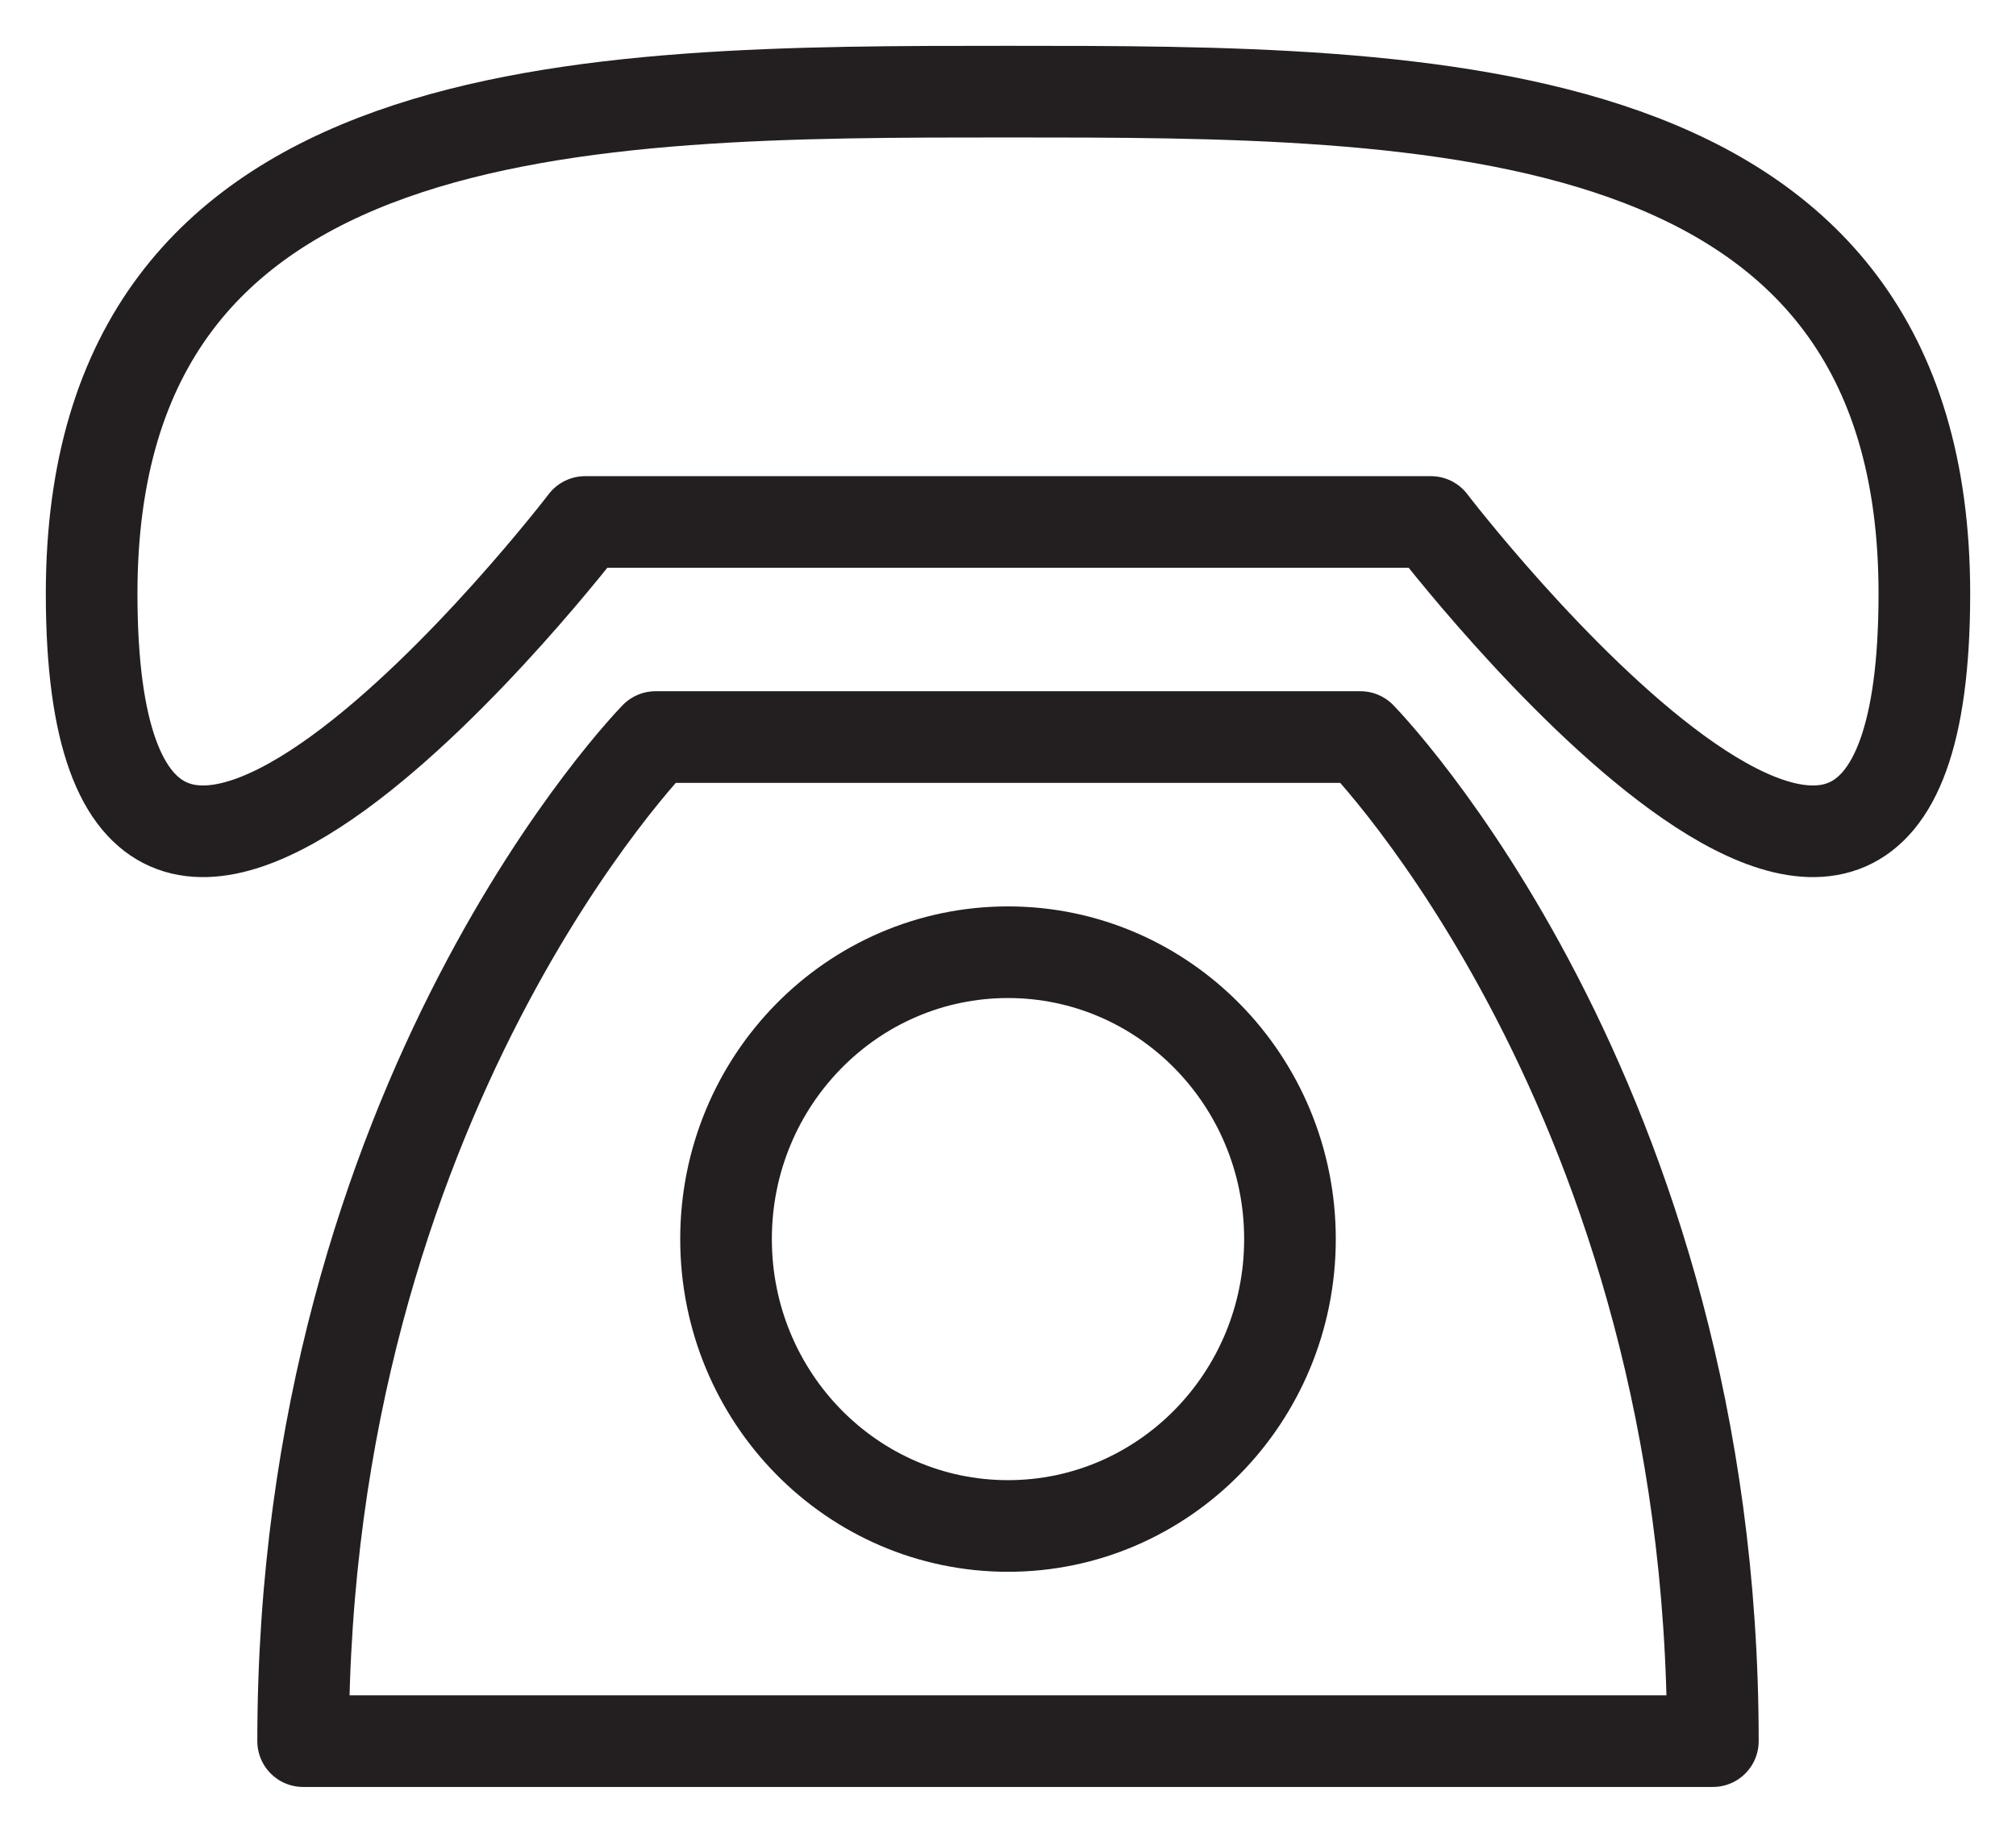 <svg width="22" height="20" viewBox="0 0 22 20" fill="none" xmlns="http://www.w3.org/2000/svg">
<g id="ICON">
<path id="Vector" d="M1 6.478C1 1 6.385 1 11 1C15.615 1 21 1 21 6.478C21 12.739 15.615 5.696 15.615 5.696H6.385C6.385 5.696 1 12.739 1 6.478ZM7.154 8.043C7.154 8.043 3.308 11.957 3.308 19H18.692C18.692 11.957 14.846 8.043 14.846 8.043H7.154Z" stroke="#231F20" stroke-linecap="round" stroke-linejoin="round"/>
<path id="Vector_2" d="M11 16.652C12.699 16.652 14.077 15.25 14.077 13.521C14.077 11.793 12.699 10.391 11 10.391C9.3 10.391 7.923 11.793 7.923 13.521C7.923 15.25 9.3 16.652 11 16.652Z" stroke="#231F20" stroke-linecap="round" stroke-linejoin="round"/>
</g>
</svg>
